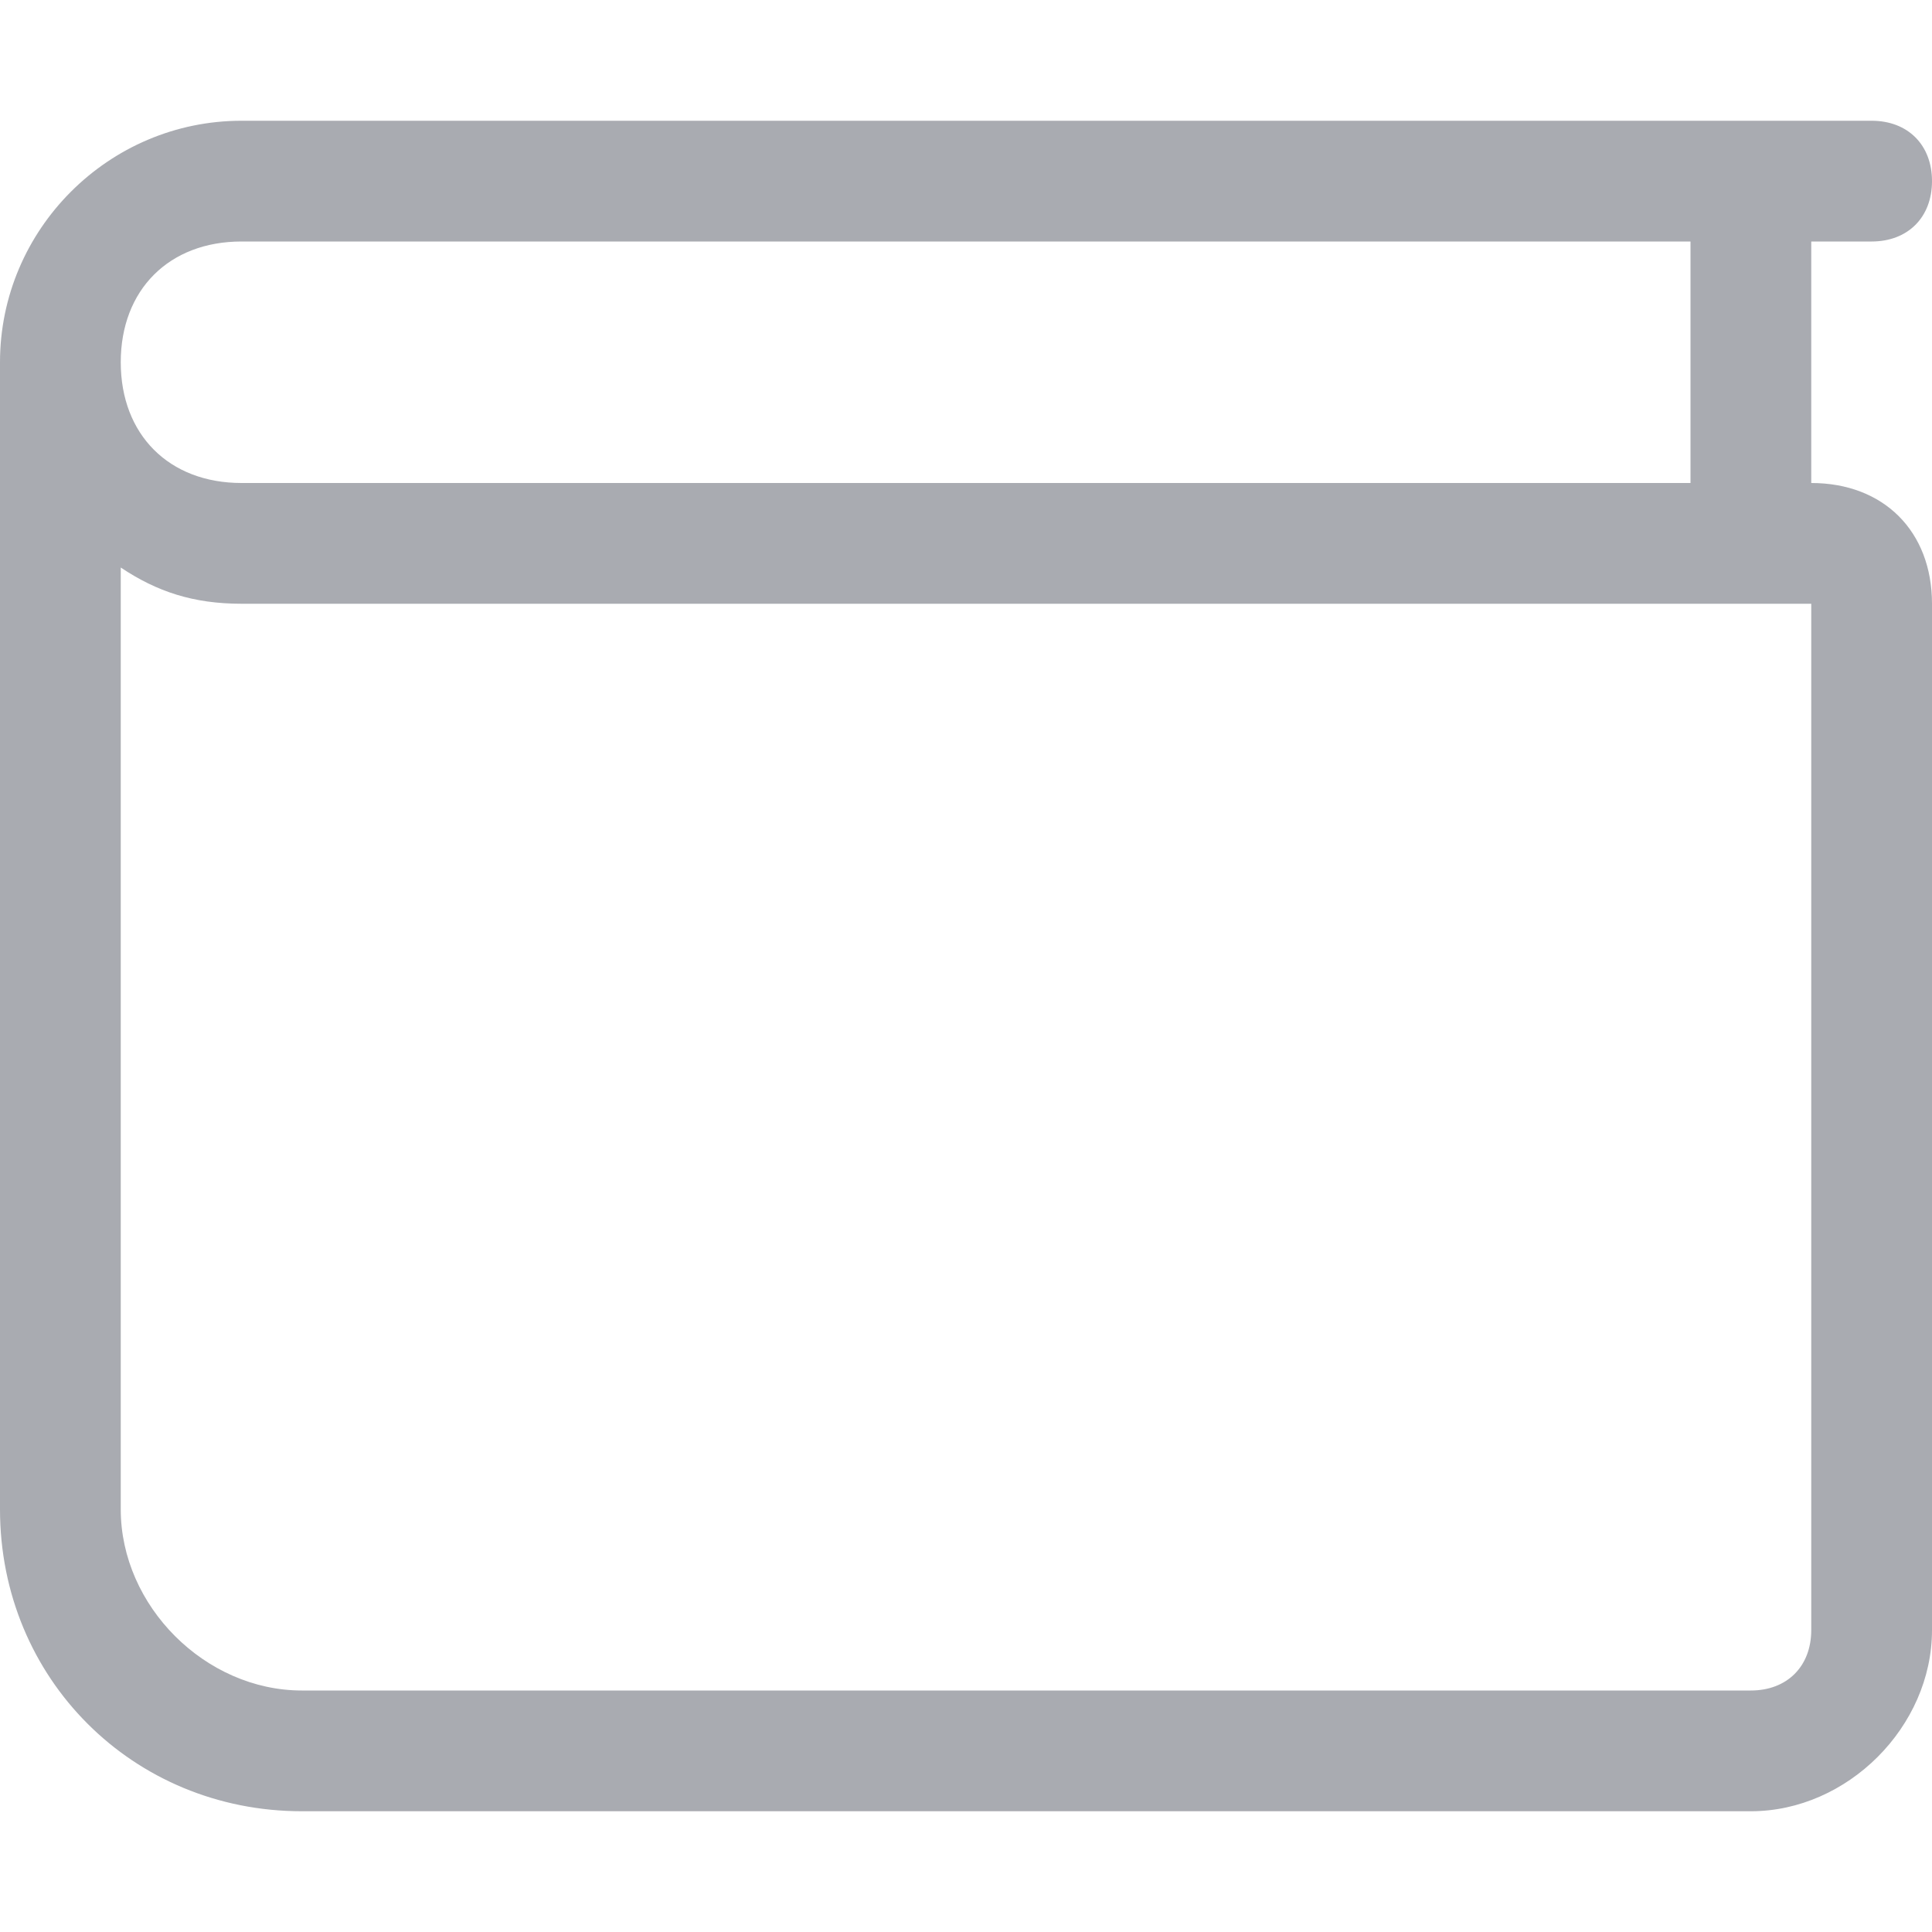 <?xml version="1.0" encoding="utf-8"?>
<!-- Generator: $$$/GeneralStr/196=Adobe Illustrator 27.6.0, SVG Export Plug-In . SVG Version: 6.00 Build 0)  -->
<svg version="1.1" id="Ebene_1" xmlns="http://www.w3.org/2000/svg" xmlns:xlink="http://www.w3.org/1999/xlink" x="0px" y="0px"
	 viewBox="0 0 16 16" style="enable-background:new 0 0 16 16;" xml:space="preserve">
<style type="text/css">
	.st0{fill:#A9ABB1;}
</style>
<path class="st0" d="M0,3c0-1.1,0.9-2,2-2h13.5C15.8,1,16,1.2,16,1.5S15.8,2,15.5,2H15v2c0.6,0,1,0.4,1,1v8.5c0,0.8-0.7,1.5-1.5,1.5
	h-12C1.1,15,0,13.9,0,12.5V3z M1,4.7v7.8C1,13.3,1.7,14,2.5,14h12c0.3,0,0.5-0.2,0.5-0.5V5H2C1.6,5,1.3,4.9,1,4.7 M1,3
	c0,0.6,0.4,1,1,1h12V2H2C1.4,2,1,2.4,1,3"/>
</svg>
